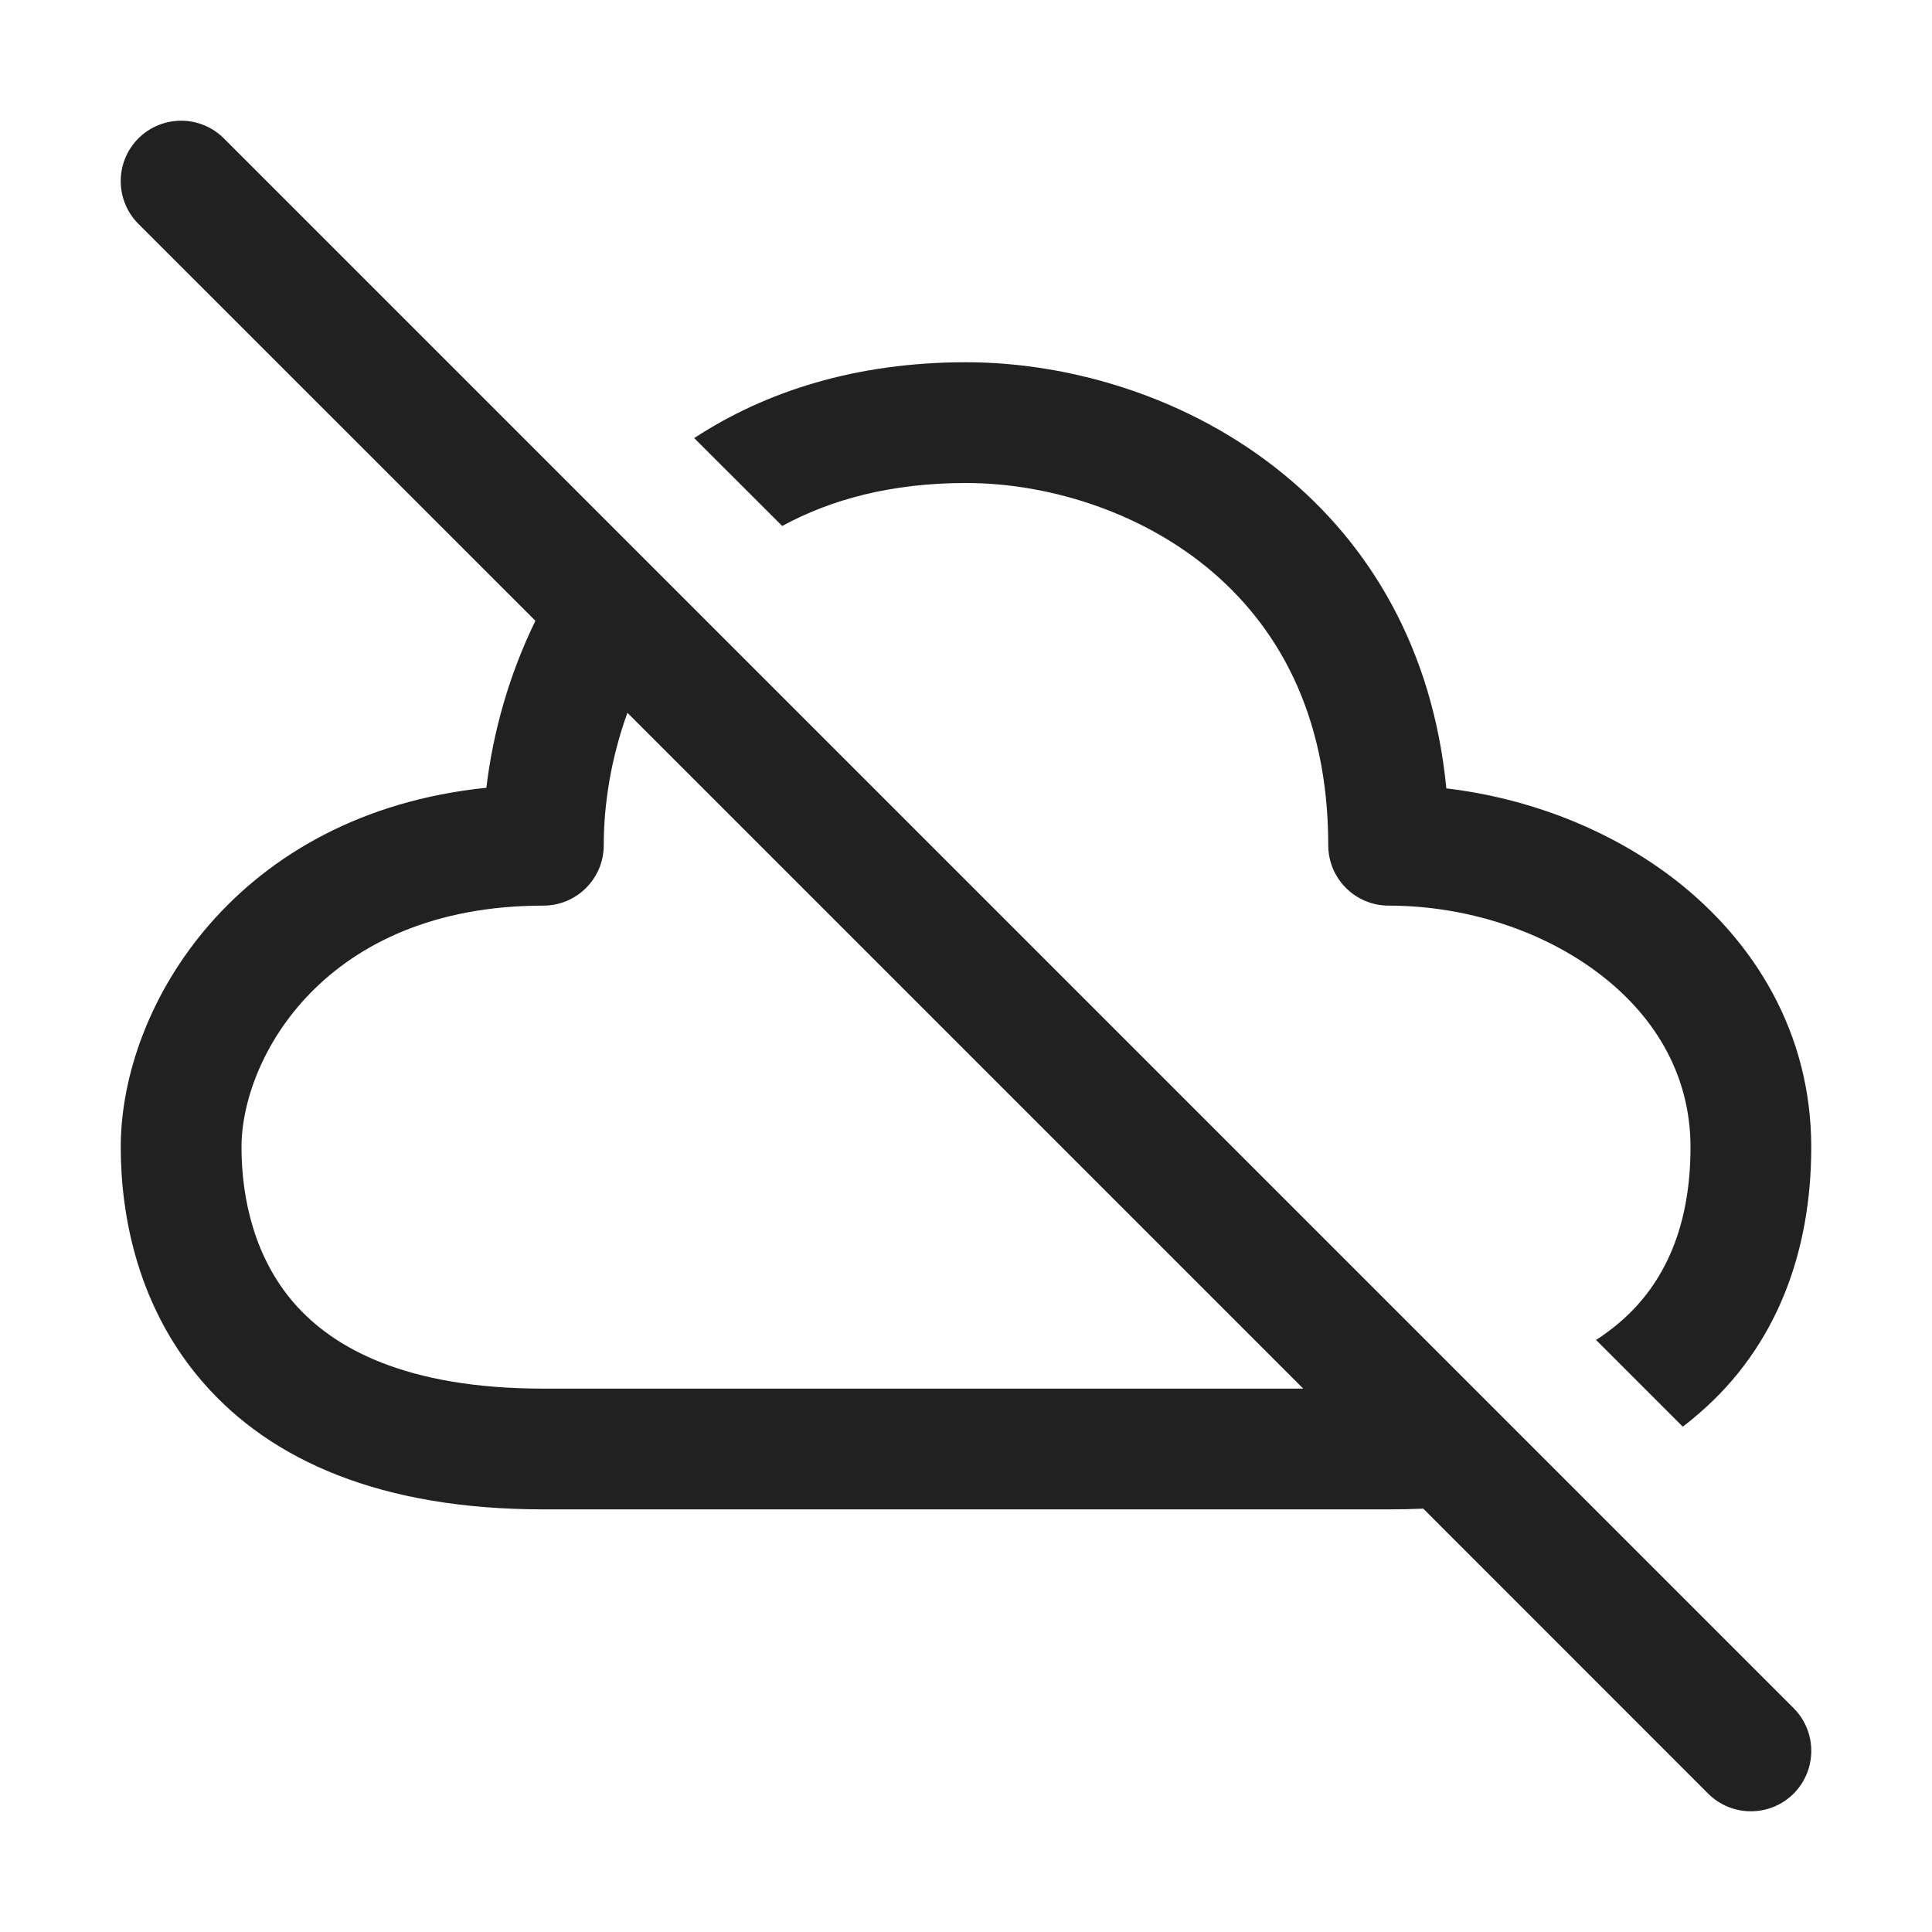 <svg width="16" height="16" viewBox="0 0 16 16" fill="none" xmlns="http://www.w3.org/2000/svg">
<path d="M11.787 12.494L14.146 14.854C14.342 15.049 14.658 15.049 14.854 14.854C15.049 14.658 15.049 14.342 14.854 14.146L1.854 1.146C1.658 0.951 1.342 0.951 1.146 1.146C0.951 1.342 0.951 1.658 1.146 1.854L4.434 5.141C4.214 5.592 4.082 6.068 4.028 6.524C1.965 6.735 1 8.322 1 9.5C1 10.073 1.142 10.832 1.686 11.454C2.242 12.09 3.146 12.5 4.5 12.5H11.5C11.597 12.5 11.693 12.498 11.787 12.494ZM10.793 11.5H4.5C3.354 11.5 2.758 11.16 2.439 10.796C2.108 10.418 2 9.927 2 9.5C2 8.764 2.688 7.5 4.5 7.5C4.776 7.5 5 7.276 5 7C5 6.651 5.063 6.271 5.196 5.903L10.793 11.5ZM13.422 10.944C13.36 10.998 13.292 11.049 13.218 11.097L13.936 11.815C13.985 11.778 14.032 11.739 14.078 11.699C14.708 11.152 15 10.377 15 9.5C15 8.557 14.531 7.795 13.868 7.282C13.334 6.87 12.666 6.611 11.978 6.529C11.865 5.369 11.34 4.507 10.629 3.926C9.841 3.281 8.85 3 8 3C7.09 3 6.342 3.24 5.749 3.628L6.478 4.356C6.881 4.136 7.383 4 8 4C8.65 4 9.409 4.219 9.996 4.699C10.567 5.167 11 5.9 11 7C11 7.276 11.224 7.5 11.5 7.5C12.148 7.5 12.789 7.712 13.257 8.074C13.719 8.43 14 8.918 14 9.5C14 10.148 13.792 10.623 13.422 10.944Z" fill="#212121"/>
</svg>
